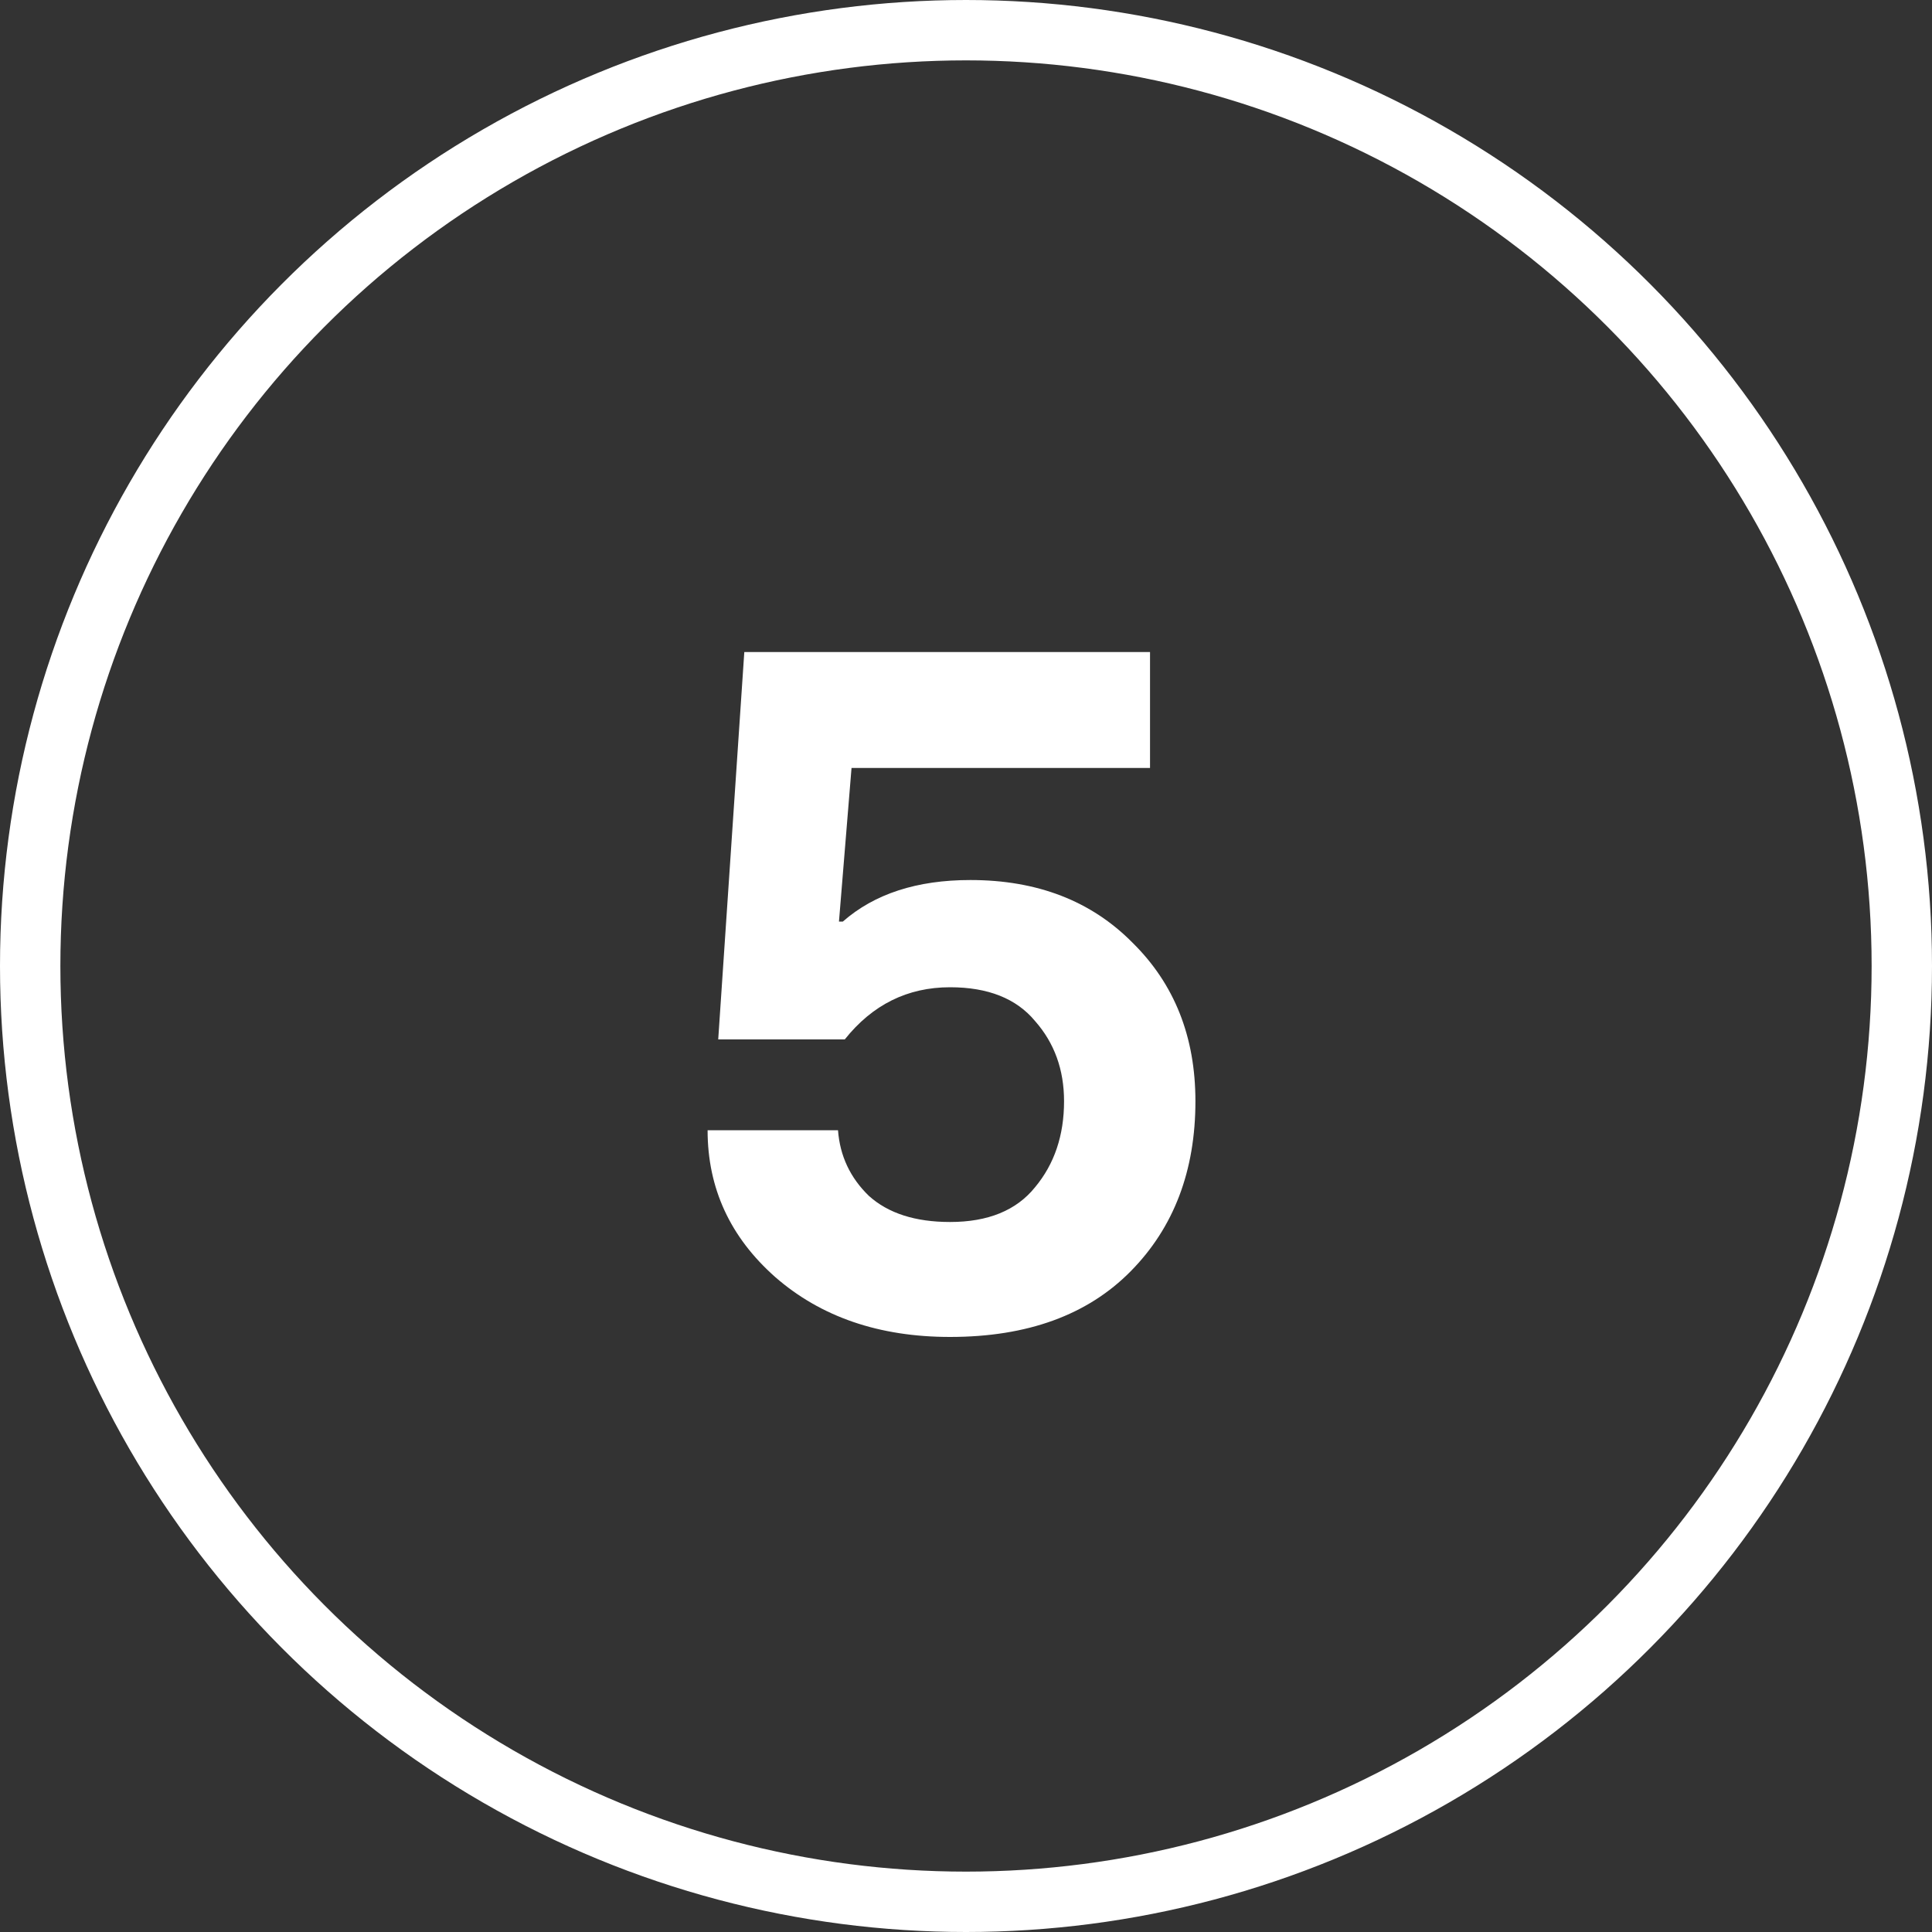 <?xml version="1.0" encoding="UTF-8"?>
<svg xmlns="http://www.w3.org/2000/svg" width="32" height="32" viewBox="0 0 32 32" fill="none">
  <rect x="0" y="0" width="32" height="32" fill="#333333" stroke="none"/>
  <circle cx="16" cy="16" r="15.5" stroke="white"></circle>
  <path d="M15.736 22.144C14.563 22.144 13.597 21.813 12.84 21.152C12.093 20.491 11.72 19.68 11.72 18.72H13.88C13.912 19.147 14.083 19.509 14.392 19.808C14.712 20.096 15.16 20.24 15.736 20.24C16.365 20.24 16.835 20.048 17.144 19.664C17.464 19.28 17.624 18.805 17.624 18.24C17.624 17.717 17.464 17.275 17.144 16.912C16.835 16.539 16.365 16.352 15.736 16.352C15.032 16.352 14.451 16.64 13.992 17.216H11.896L12.328 10.8L19.048 10.8V12.72L14.104 12.72L13.896 15.264H13.96C14.483 14.805 15.187 14.576 16.072 14.576C17.181 14.576 18.077 14.923 18.76 15.616C19.453 16.299 19.8 17.173 19.8 18.24C19.8 19.392 19.443 20.331 18.728 21.056C18.013 21.781 17.016 22.144 15.736 22.144Z" fill="white"></path>
</svg>
